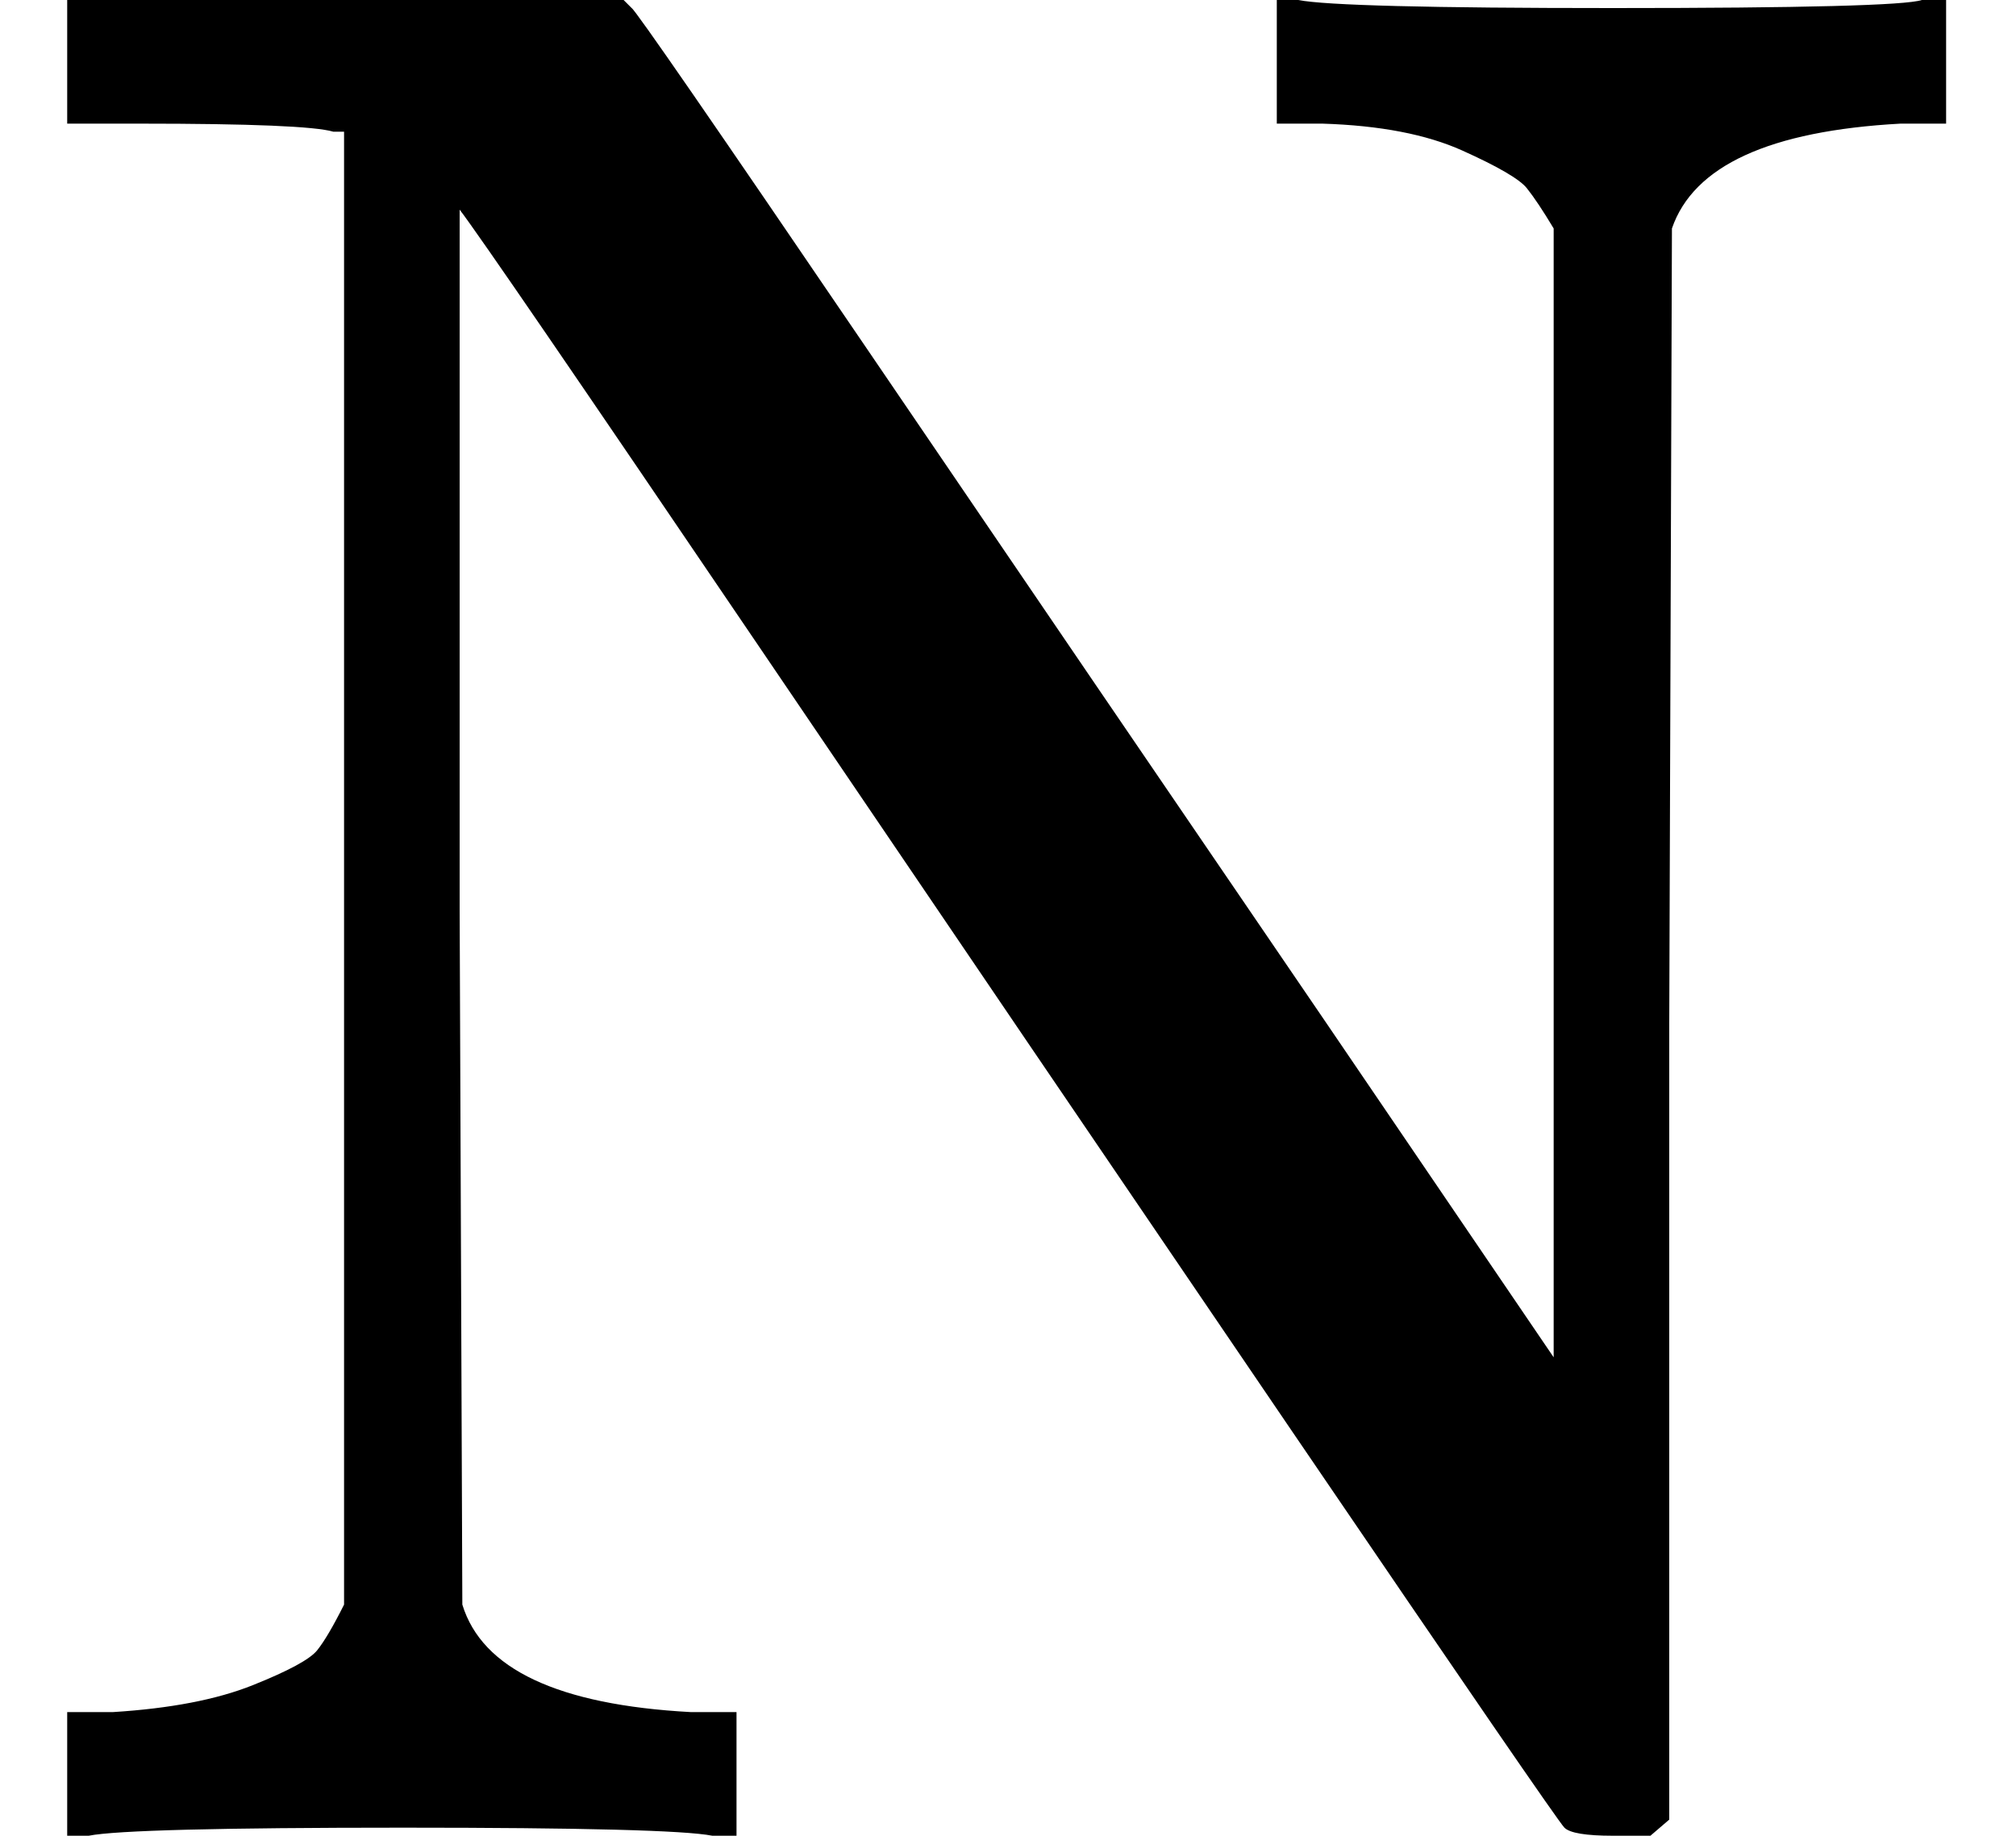 <svg version="1.1" style="vertical-align: 0;" xmlns="http://www.w3.org/2000/svg" width="750px" height="683px"   viewBox="0 -683 750 683" xmlns:xlink="http://www.w3.org/1999/xlink"><defs><path id="MJX-108-TEX-N-4E" d="M42 46Q74 48 94 56T118 69T128 86V634H124Q114 637 52 637H25V683H232L235 680Q237 679 322 554T493 303L578 178V598Q572 608 568 613T544 627T492 637H475V683H483Q498 680 600 680Q706 680 715 683H724V637H707Q634 633 622 598L621 302V6L614 0H600Q585 0 582 3T481 150T282 443T171 605V345L172 86Q183 50 257 46H274V0H265Q250 3 150 3Q48 3 33 0H25V46H42Z"></path></defs><g stroke="currentColor" fill="currentColor" stroke-width="0" transform="scale(1,-1)"><g ><g  ><g ><use  xlink:href="#MJX-108-TEX-N-4E"></use></g></g></g></g></svg>